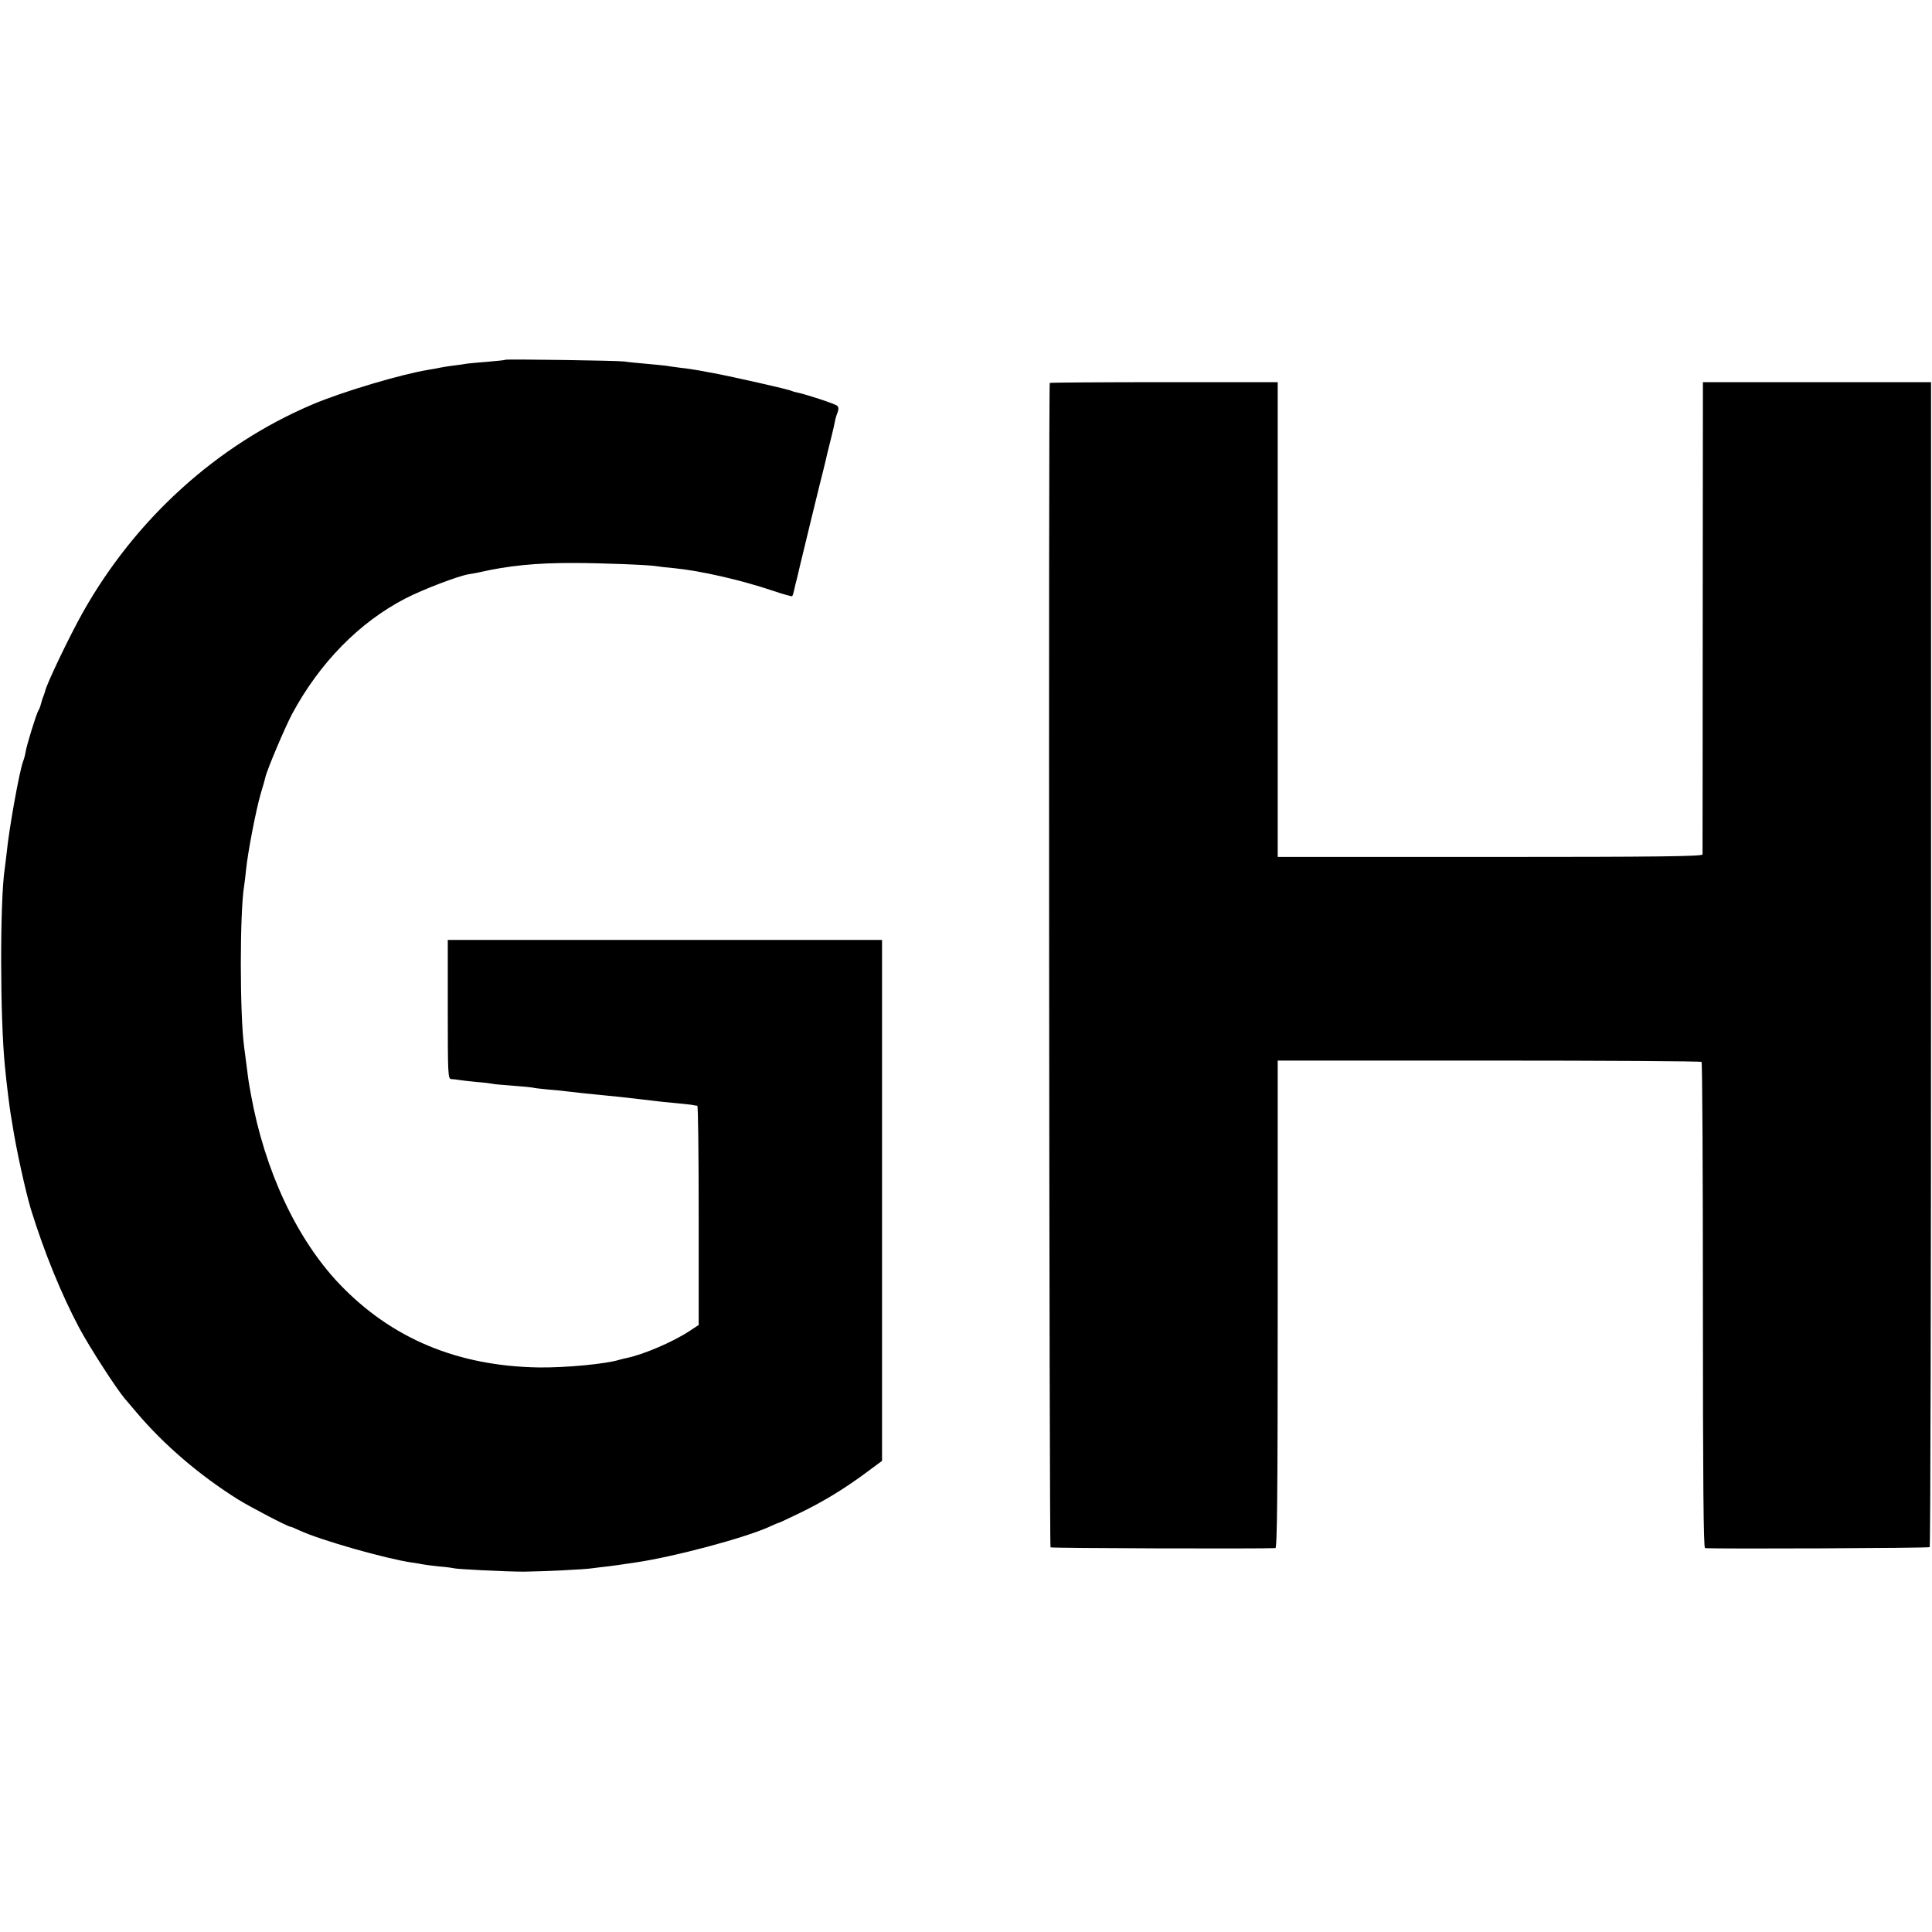 <?xml version="1.0" standalone="no"?>
<!DOCTYPE svg PUBLIC "-//W3C//DTD SVG 20010904//EN"
 "http://www.w3.org/TR/2001/REC-SVG-20010904/DTD/svg10.dtd">
<svg version="1.0" xmlns="http://www.w3.org/2000/svg"
 width="1001pt" height="1001pt" viewBox="0 0 1001 1001"
 preserveAspectRatio="xMidYMid meet">
<g transform="translate(0,1001) scale(0.1,-0.1)"
fill="#000000" stroke="none">
<path d="M2619 8146 c-2 -2 -42 -6 -89 -10 -47 -4 -96 -8 -110 -10 -14 -3 -45
-7 -70 -10 -25 -3 -56 -8 -70 -11 -14 -3 -41 -8 -60 -11 -142 -23 -447 -114
-600 -179 -496 -210 -919 -594 -1192 -1080 -70 -125 -186 -368 -194 -405 0 -3
-4 -13 -7 -22 -8 -20 -13 -38 -17 -53 -1 -5 -6 -18 -12 -28 -12 -23 -58 -172
-65 -211 -2 -16 -9 -40 -14 -53 -18 -48 -71 -339 -84 -468 -4 -33 -8 -70 -10
-82 -26 -165 -25 -784 1 -1033 9 -94 24 -210 29 -240 1 -8 6 -35 10 -60 19
-124 67 -341 95 -435 69 -223 158 -441 251 -616 56 -104 191 -313 236 -366 10
-11 38 -45 63 -74 141 -166 323 -322 522 -447 64 -40 260 -142 272 -142 4 0
25 -9 49 -20 111 -51 446 -146 582 -166 22 -3 47 -7 55 -9 8 -2 47 -7 85 -11
39 -3 72 -8 75 -9 9 -5 270 -18 365 -18 93 1 316 11 357 18 12 2 50 6 83 10
32 4 68 9 79 11 11 2 38 6 61 9 198 29 565 127 692 185 24 11 45 20 48 20 2 0
51 23 107 50 126 61 230 125 343 208 l85 63 0 1350 0 1349 -1125 0 -1125 0 0
-360 c0 -336 1 -360 18 -361 9 0 26 -2 37 -4 11 -2 54 -7 95 -11 41 -3 77 -8
80 -9 3 -2 50 -6 105 -10 55 -4 102 -9 105 -10 3 -2 39 -6 80 -10 41 -3 86 -8
100 -10 29 -4 136 -15 189 -20 20 -2 60 -6 89 -9 28 -3 76 -9 105 -12 28 -3
63 -7 77 -9 14 -2 58 -7 97 -10 40 -4 81 -8 90 -10 10 -2 21 -4 26 -4 4 -1 7
-256 7 -569 l0 -567 -47 -31 c-88 -58 -242 -123 -326 -140 -10 -2 -27 -6 -37
-9 -68 -22 -282 -42 -420 -40 -420 7 -762 150 -1032 433 -222 234 -387 588
-458 982 -13 71 -14 79 -24 160 -4 30 -9 69 -11 85 -23 168 -23 702 0 836 2
13 7 51 10 84 9 90 52 311 75 390 12 39 23 78 25 88 9 40 101 257 138 327 143
266 348 475 587 599 91 47 277 118 330 126 14 2 36 6 50 9 151 35 300 50 495
49 140 0 397 -10 430 -17 11 -2 51 -7 89 -10 138 -14 342 -60 514 -118 50 -17
94 -29 96 -27 3 2 7 16 10 29 3 14 10 45 17 70 6 25 12 52 14 60 13 55 108
446 121 495 8 33 17 69 19 80 6 24 11 46 26 105 6 25 13 55 15 67 2 12 8 33
14 47 6 17 5 27 -3 34 -12 10 -164 60 -206 68 -14 3 -27 7 -31 9 -11 7 -304
73 -400 91 -14 2 -47 9 -75 14 -27 5 -74 12 -104 15 -30 4 -61 8 -70 10 -9 1
-54 6 -101 10 -47 4 -98 9 -115 12 -38 5 -611 13 -616 9z"/>
<path d="M5439 8026 c-7 -7 -3 -6026 4 -6033 5 -5 1093 -8 1165 -4 9 1 12 261
12 1264 l0 1262 1094 0 c602 0 1098 -3 1102 -7 4 -4 7 -573 7 -1263 0 -904 3
-1255 11 -1256 69 -5 1158 0 1164 5 4 4 7 1364 7 3022 l0 3014 -591 0 -591 0
-1 -1217 c0 -670 -1 -1224 -1 -1230 -1 -10 -228 -13 -1101 -13 l-1100 0 0
1230 0 1230 -588 0 c-324 0 -591 -2 -593 -4z"/>
</g>
</svg>
